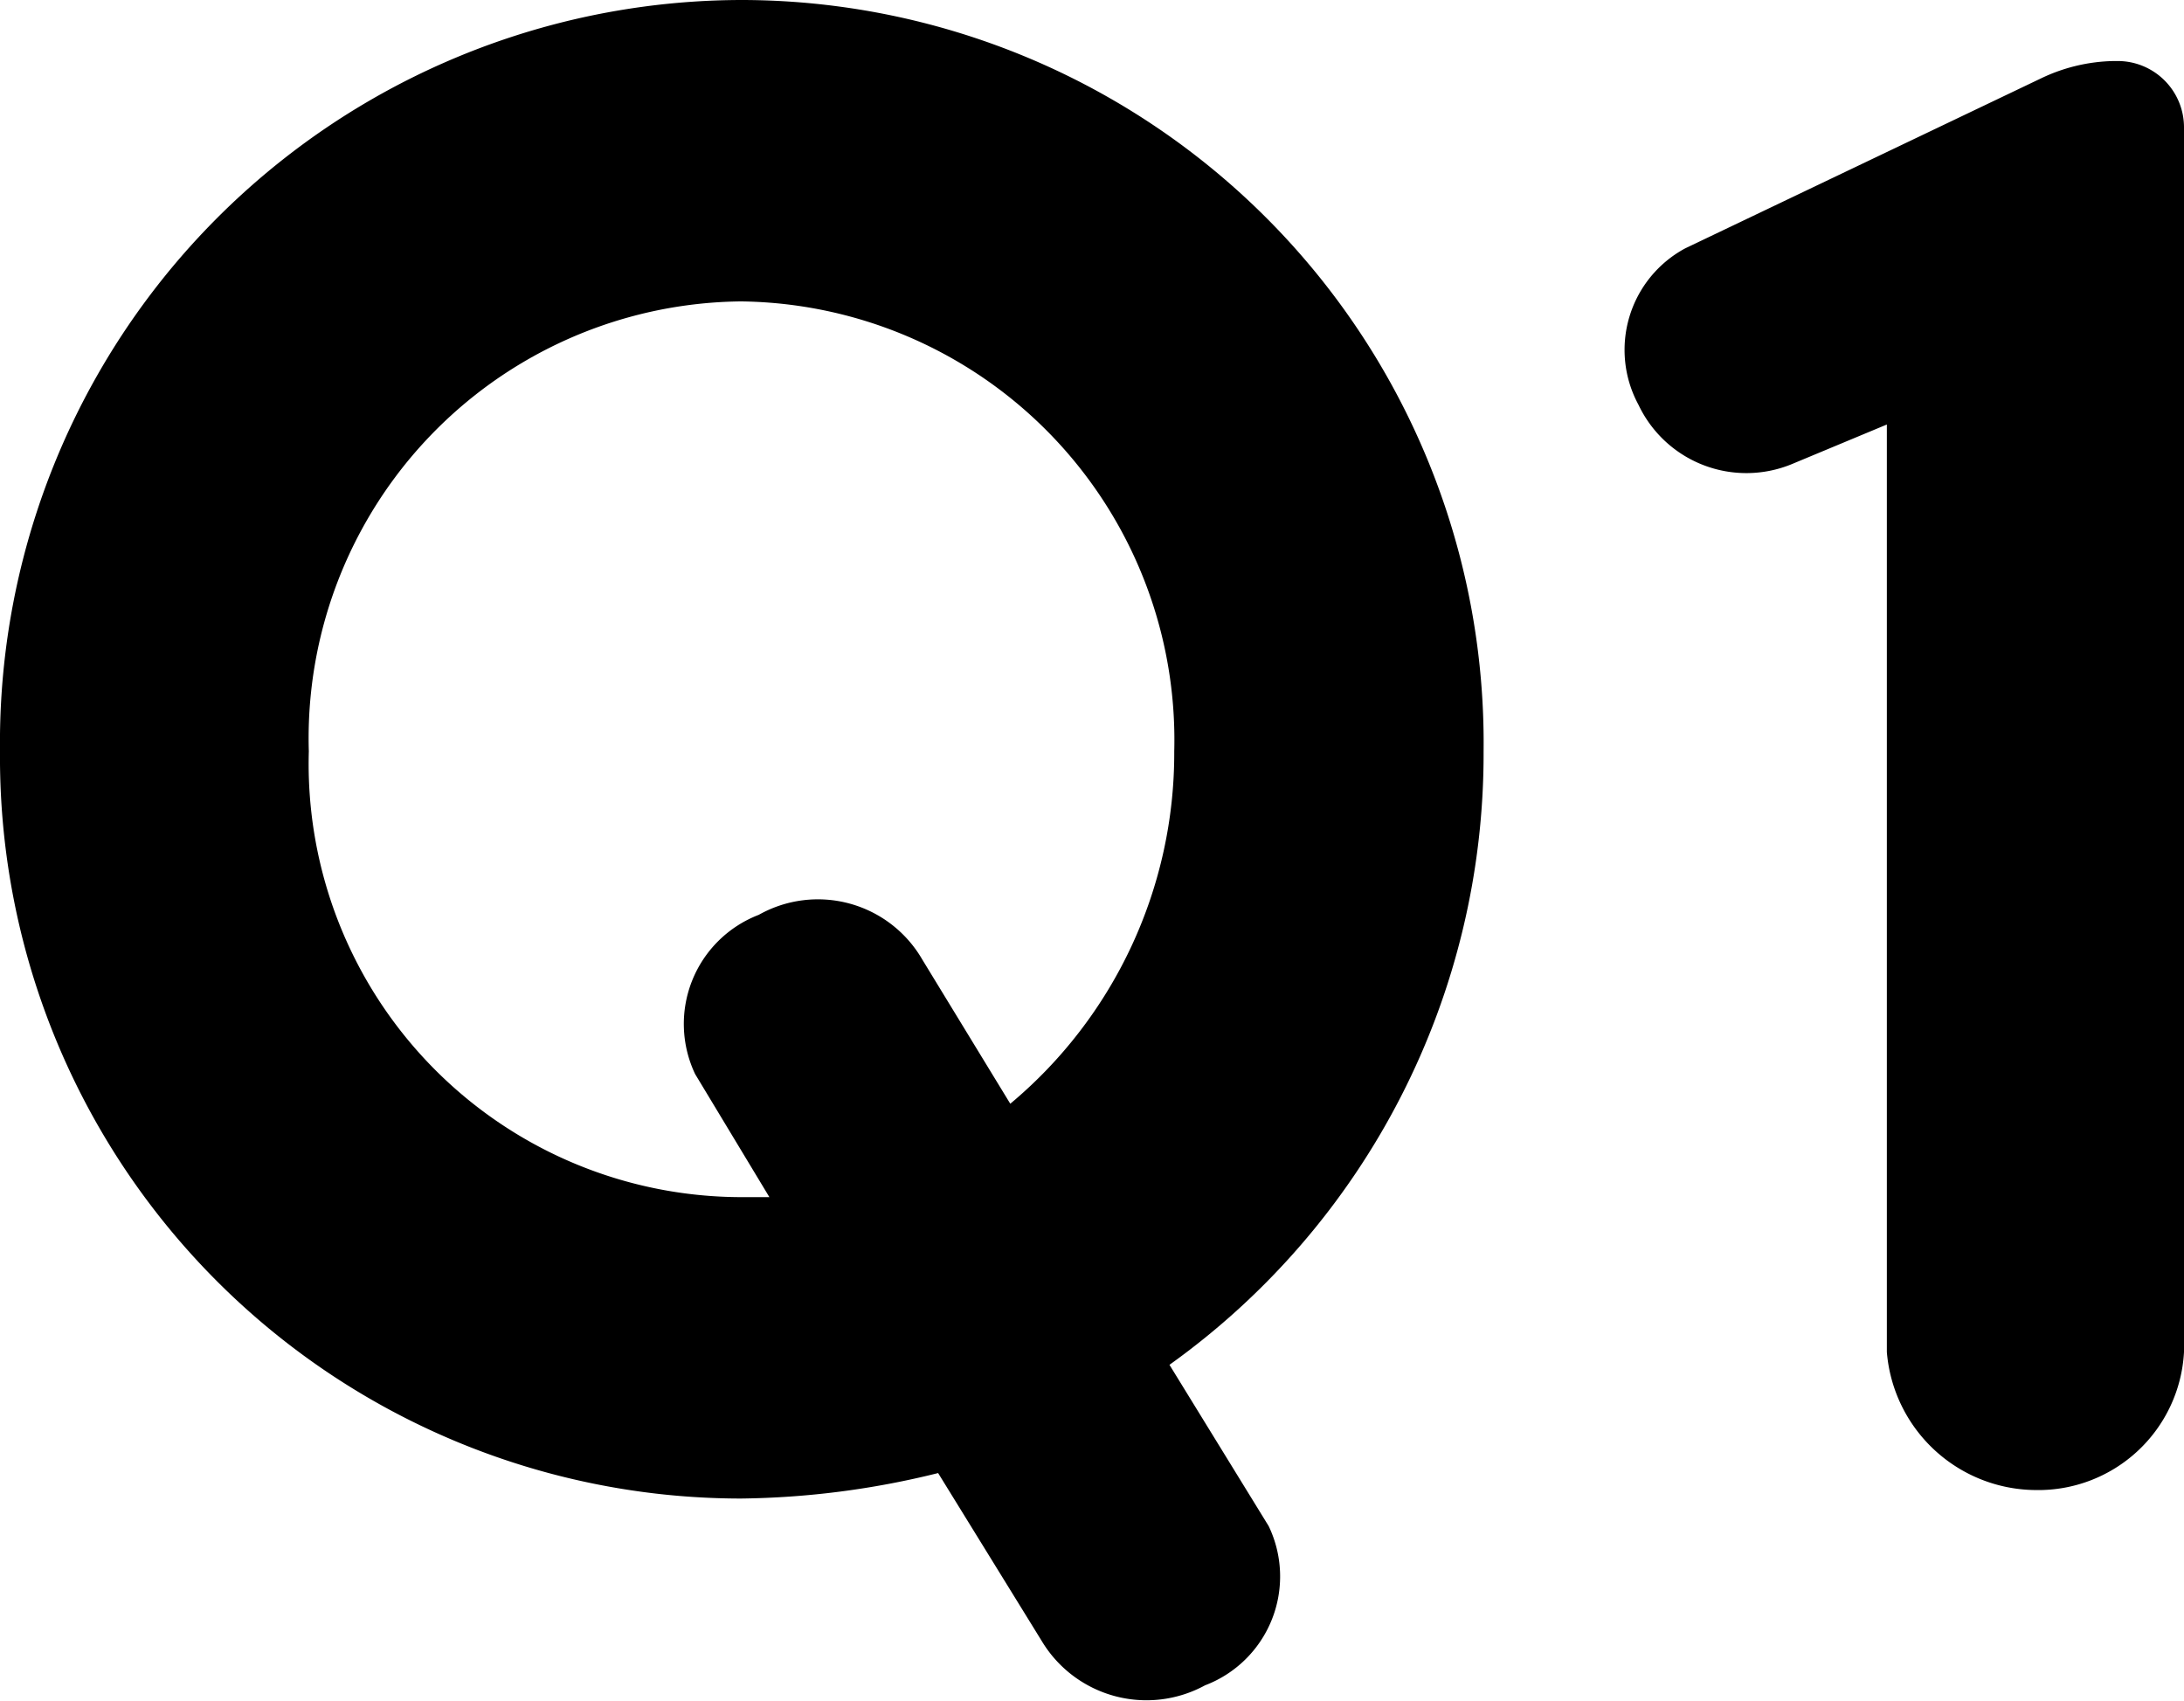 <svg xmlns="http://www.w3.org/2000/svg" width="16.464" height="12.82" viewBox="0 0 16.464 12.82">
  <path d="M-.7,1.216a.921.921,0,0,0,1.232.336.878.878,0,0,0,.48-1.2L.264-.864A5.66,5.66,0,0,0,2.632-5.488a5.6,5.6,0,0,0-5.6-5.664A5.6,5.6,0,0,0-8.552-5.488,5.589,5.589,0,0,0-2.968.144,6.421,6.421,0,0,0-1.48-.048Zm-.9-5.136a.909.909,0,0,0-1.232-.336.881.881,0,0,0-.48,1.2l.56.928h-.224a3.266,3.266,0,0,1-3.248-3.36A3.293,3.293,0,0,1-2.968-8.88,3.306,3.306,0,0,1,.3-5.488,3.443,3.443,0,0,1-.936-2.832ZM4.152-9.28A.869.869,0,0,0,3.8-8.1a.9.9,0,0,0,1.152.448l.72-.3V-.96A1.133,1.133,0,0,0,6.792.08,1.1,1.1,0,0,0,7.912-.96v-9.232a.5.5,0,0,0-.5-.5H7.384a1.32,1.32,0,0,0-.544.128Z" transform="translate(8.552 11.152)"/>
</svg>
